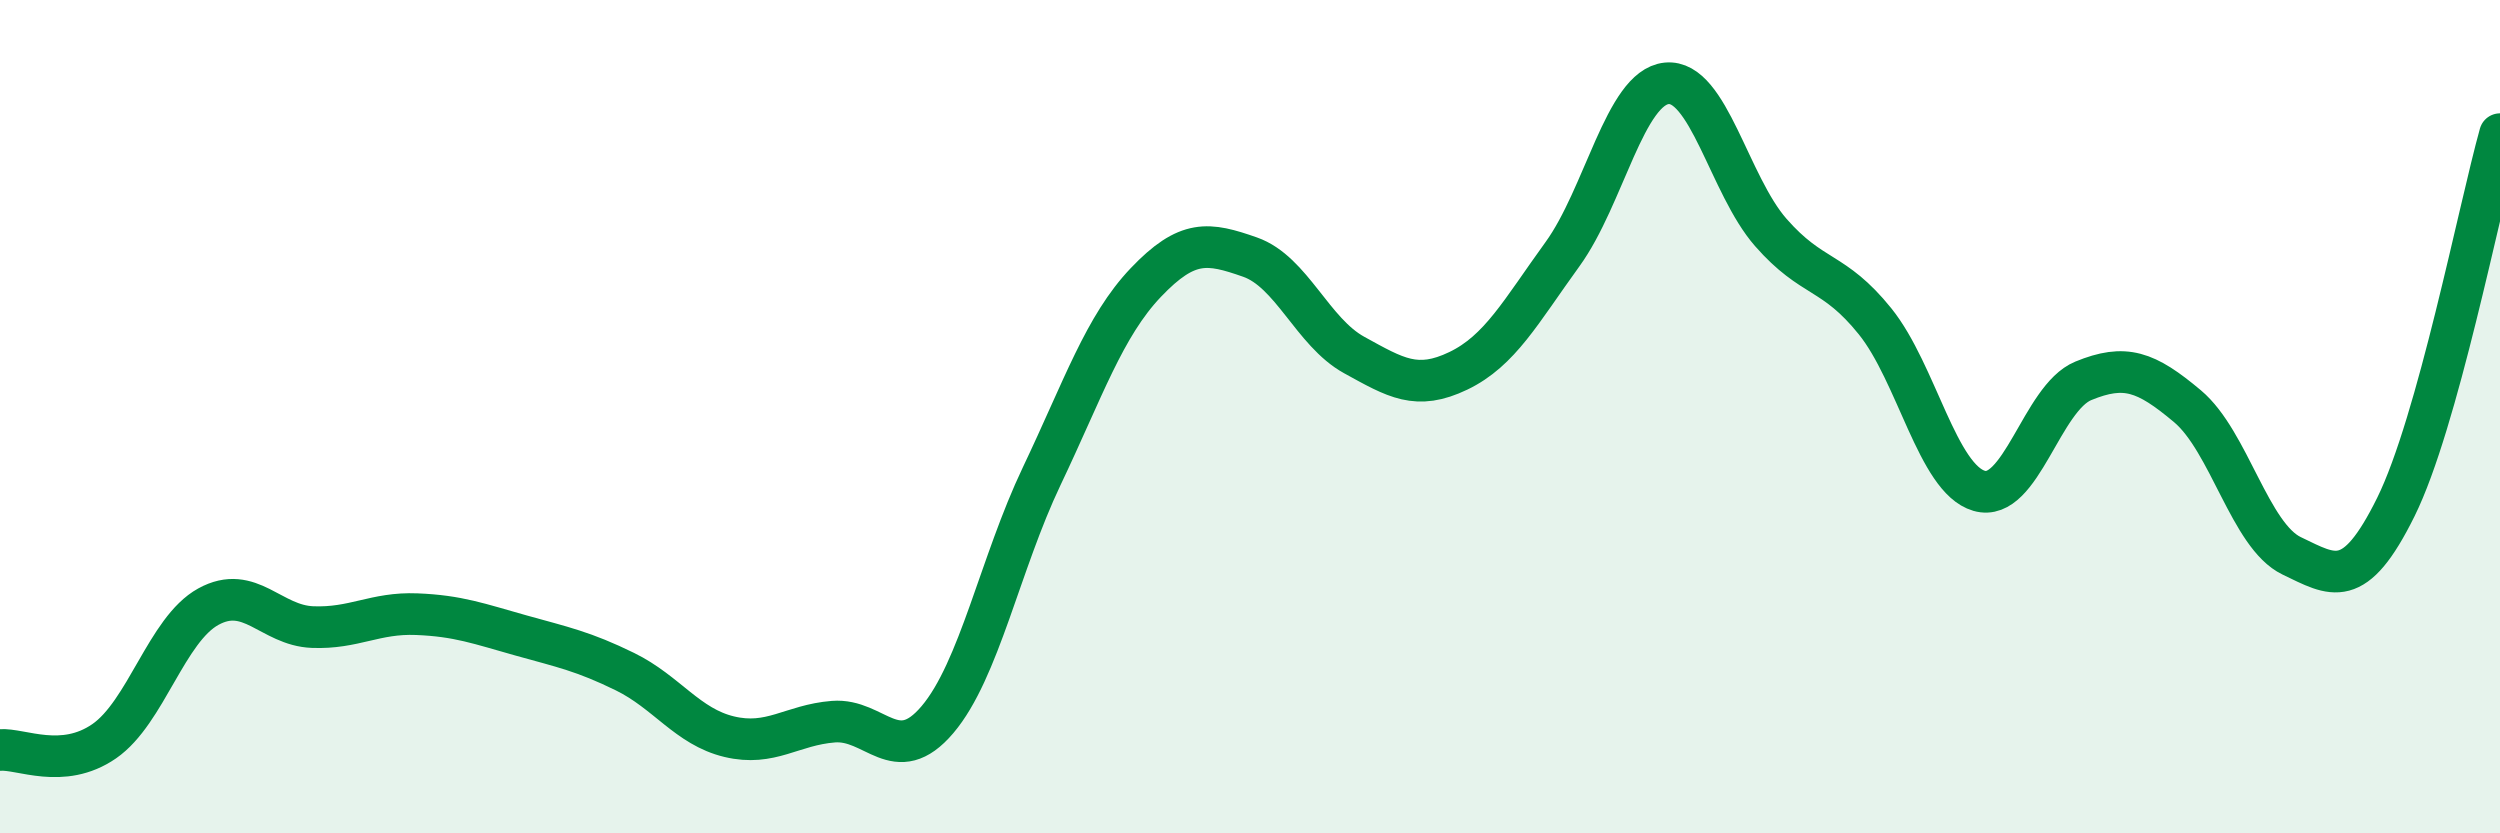
    <svg width="60" height="20" viewBox="0 0 60 20" xmlns="http://www.w3.org/2000/svg">
      <path
        d="M 0,18 C 0.5,17.96 1.5,18.48 2.5,17.79 C 3.5,17.1 4,15.11 5,14.56 C 6,14.01 6.5,15.01 7.5,15.05 C 8.5,15.09 9,14.7 10,14.74 C 11,14.78 11.5,14.97 12.5,15.25 C 13.5,15.53 14,15.63 15,16.12 C 16,16.61 16.5,17.44 17.5,17.68 C 18.5,17.92 19,17.4 20,17.32 C 21,17.24 21.5,18.45 22.5,17.27 C 23.5,16.09 24,13.53 25,11.43 C 26,9.33 26.5,7.83 27.5,6.78 C 28.5,5.73 29,5.82 30,6.17 C 31,6.52 31.5,7.97 32.5,8.52 C 33.5,9.07 34,9.38 35,8.9 C 36,8.42 36.5,7.48 37.5,6.1 C 38.5,4.72 39,2.1 40,2 C 41,1.9 41.5,4.44 42.5,5.58 C 43.5,6.72 44,6.47 45,7.71 C 46,8.95 46.5,11.49 47.5,11.78 C 48.5,12.07 49,9.55 50,9.14 C 51,8.73 51.5,8.91 52.5,9.75 C 53.5,10.59 54,12.86 55,13.34 C 56,13.82 56.5,14.19 57.5,12.17 C 58.5,10.15 59.5,5.01 60,3.22L60 20L0 20Z"
        fill="#008740"
        opacity="0.1"
        stroke-linecap="round"
        stroke-linejoin="round"
      />
      <path
        d="M 0,18 C 0.5,17.96 1.5,18.48 2.5,17.79 C 3.5,17.1 4,15.11 5,14.56 C 6,14.01 6.5,15.01 7.5,15.05 C 8.5,15.09 9,14.7 10,14.74 C 11,14.78 11.5,14.97 12.5,15.25 C 13.5,15.53 14,15.63 15,16.12 C 16,16.61 16.5,17.44 17.5,17.68 C 18.5,17.92 19,17.4 20,17.32 C 21,17.24 21.5,18.45 22.5,17.27 C 23.5,16.09 24,13.53 25,11.43 C 26,9.33 26.5,7.83 27.5,6.78 C 28.5,5.73 29,5.82 30,6.17 C 31,6.52 31.5,7.97 32.5,8.52 C 33.5,9.07 34,9.38 35,8.9 C 36,8.42 36.5,7.48 37.5,6.1 C 38.5,4.72 39,2.1 40,2 C 41,1.9 41.5,4.44 42.5,5.58 C 43.5,6.72 44,6.47 45,7.71 C 46,8.95 46.5,11.49 47.5,11.78 C 48.5,12.07 49,9.55 50,9.14 C 51,8.73 51.5,8.91 52.5,9.75 C 53.5,10.59 54,12.86 55,13.34 C 56,13.82 56.5,14.19 57.5,12.17 C 58.5,10.15 59.5,5.01 60,3.22"
        stroke="#008740"
        stroke-width="1"
        fill="none"
        stroke-linecap="round"
        stroke-linejoin="round"
      />
    </svg>
  